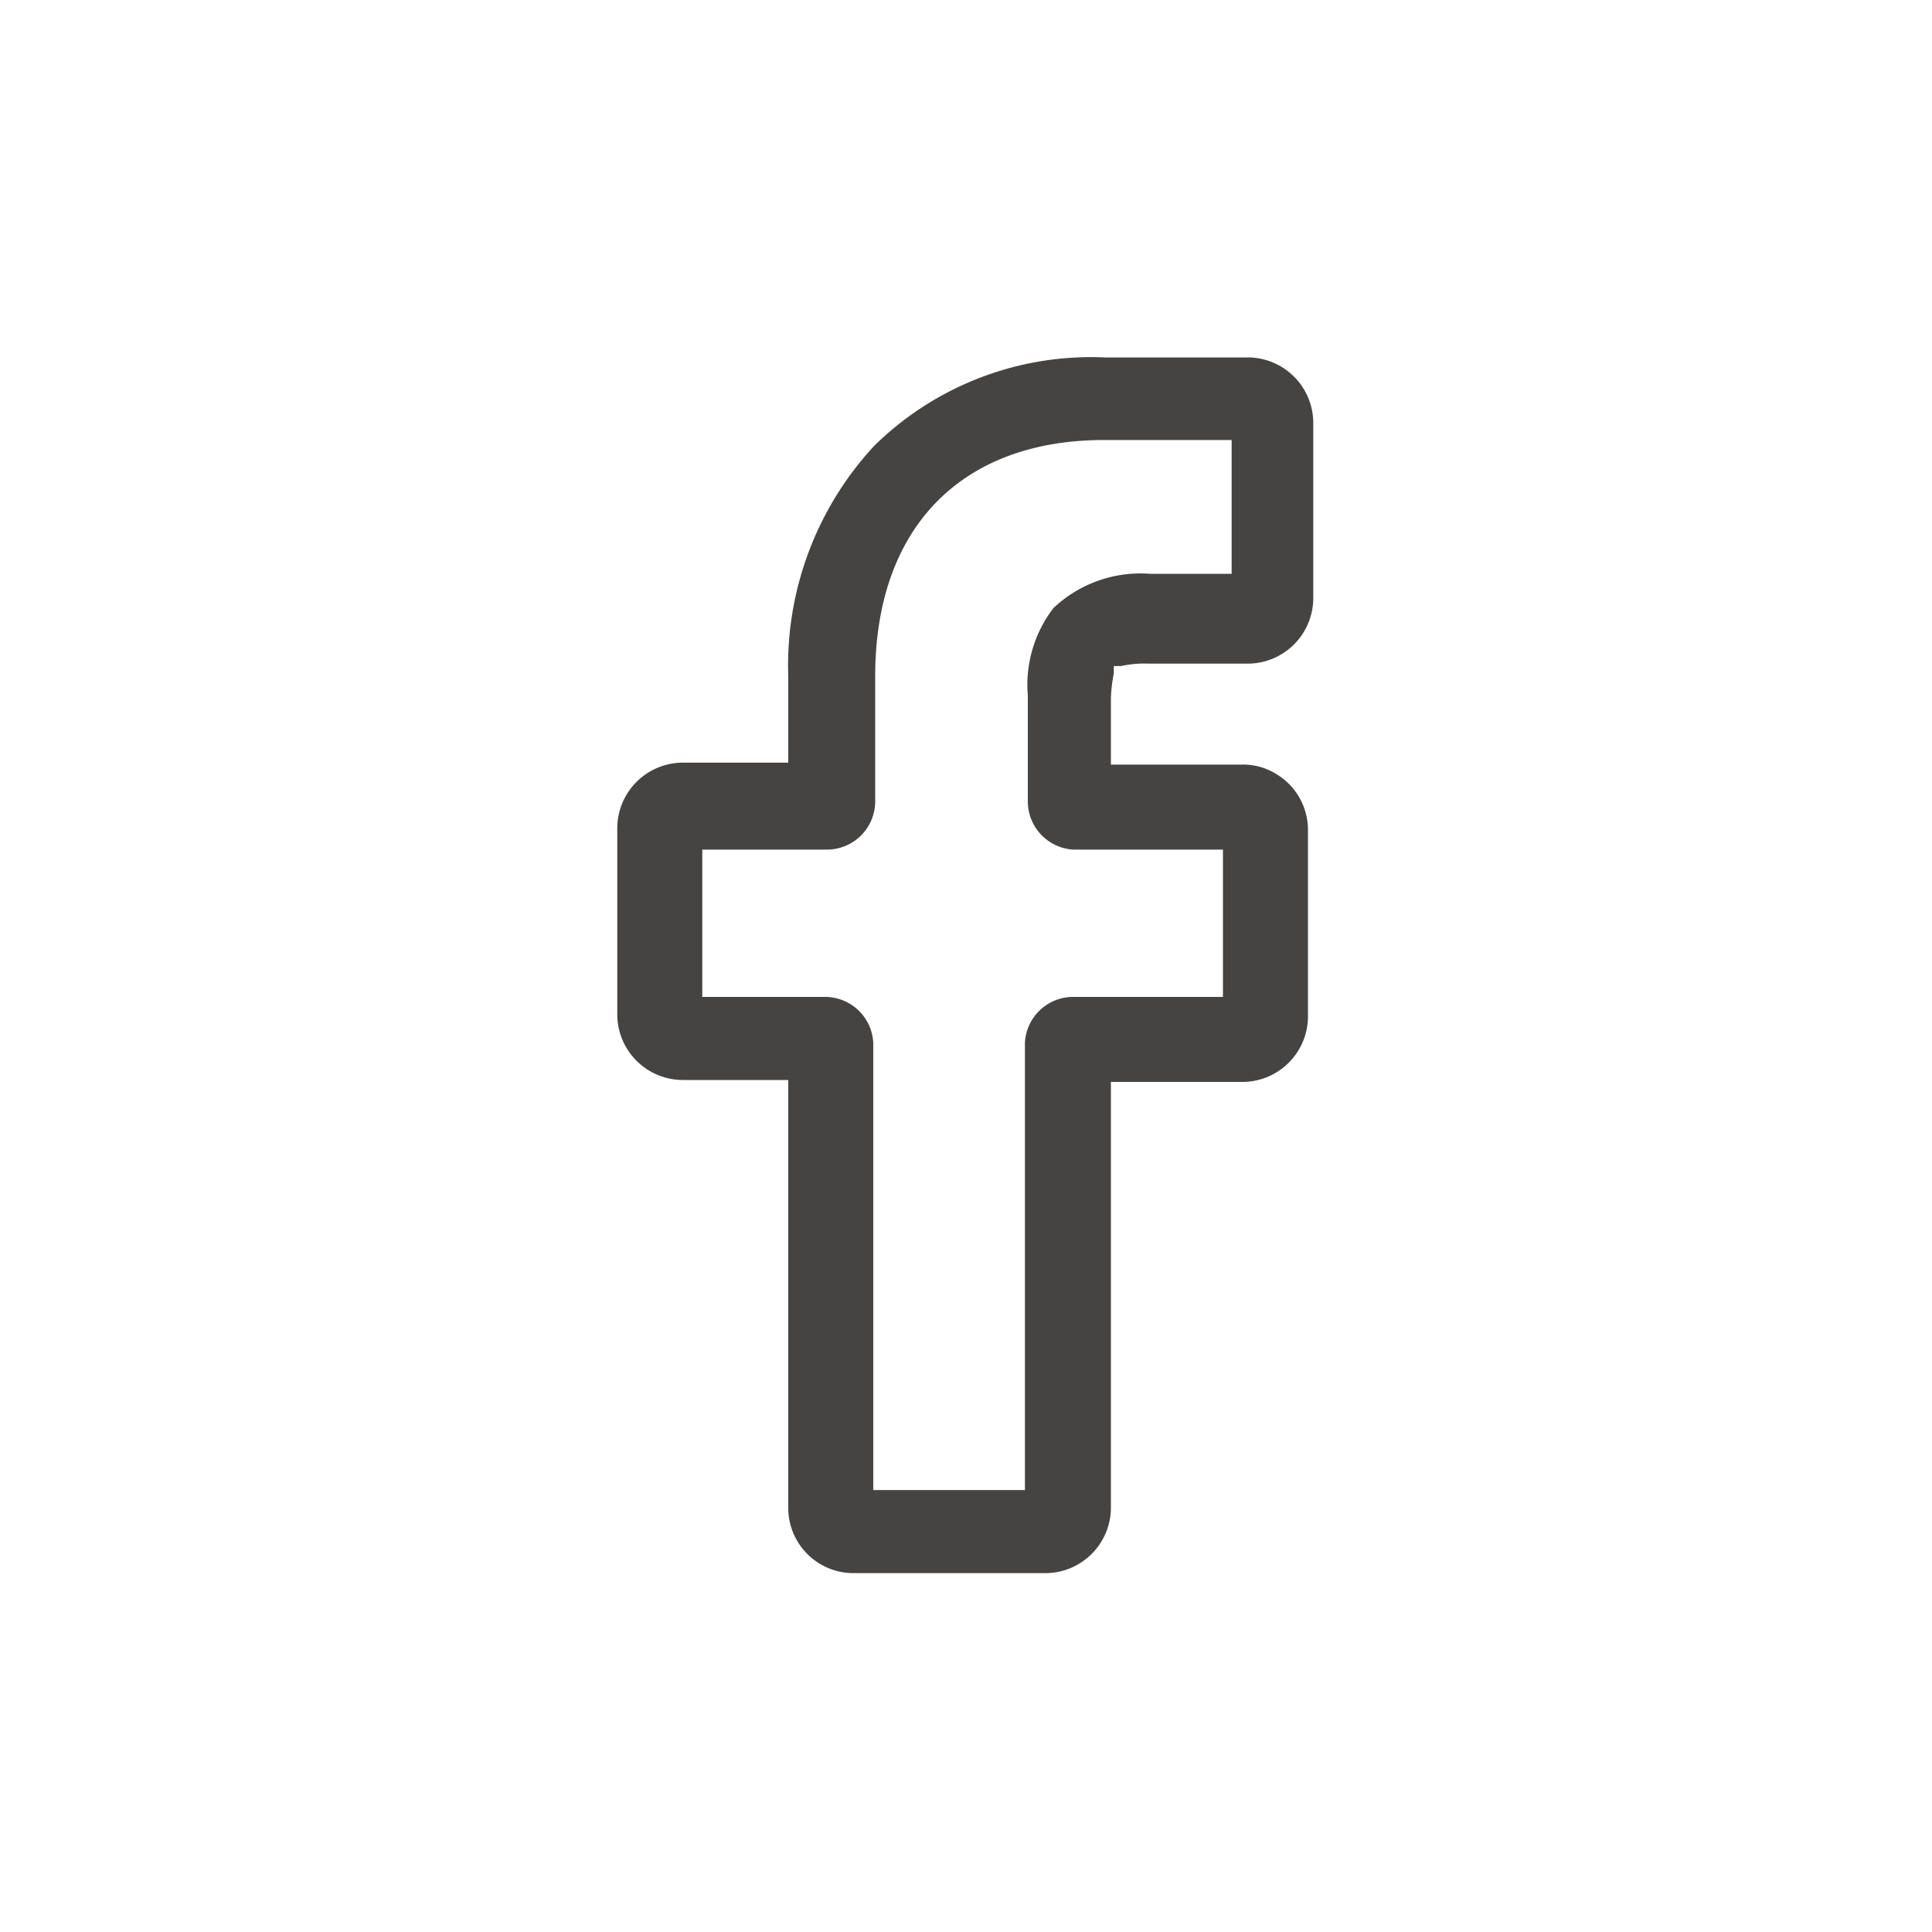 <svg id="Warstwa_1" data-name="Warstwa 1" xmlns="http://www.w3.org/2000/svg" viewBox="0 0 40 40"><defs><style>.cls-1{fill:#464442;}</style></defs><title>facebook</title><path class="cls-1" d="M23.06,13.94l0-.15.15,0a2.22,2.22,0,0,1,.57-.05h2.05a1.36,1.36,0,0,0,1.36-1.35V8.76A1.36,1.36,0,0,0,25.86,7.4h-3A6.4,6.4,0,0,0,18.1,9.23,6.69,6.69,0,0,0,16.32,14v1.79H14.14a1.36,1.36,0,0,0-1.36,1.35V21a1.36,1.36,0,0,0,1.36,1.36h2.18v8.85a1.35,1.35,0,0,0,1.35,1.36h4A1.36,1.36,0,0,0,23,31.25V22.4h2.7A1.36,1.36,0,0,0,27.08,21V17.18a1.35,1.35,0,0,0-.7-1.18,1.29,1.29,0,0,0-.67-.17H23V14.45A3.29,3.29,0,0,1,23.06,13.94Zm-.84,3.65h3.1v3.05h-3.1a1,1,0,0,0-1,.95v9.26H18.08V21.59a1,1,0,0,0-1-.95H14.54V17.59h2.58a1,1,0,0,0,1-1V14c0-3.06,1.77-4.89,4.74-4.89h2.64v2.77H23.81a2.62,2.62,0,0,0-2,.71,2.61,2.61,0,0,0-.53,1.81v2.18A1,1,0,0,0,22.22,17.59Z"/></svg>